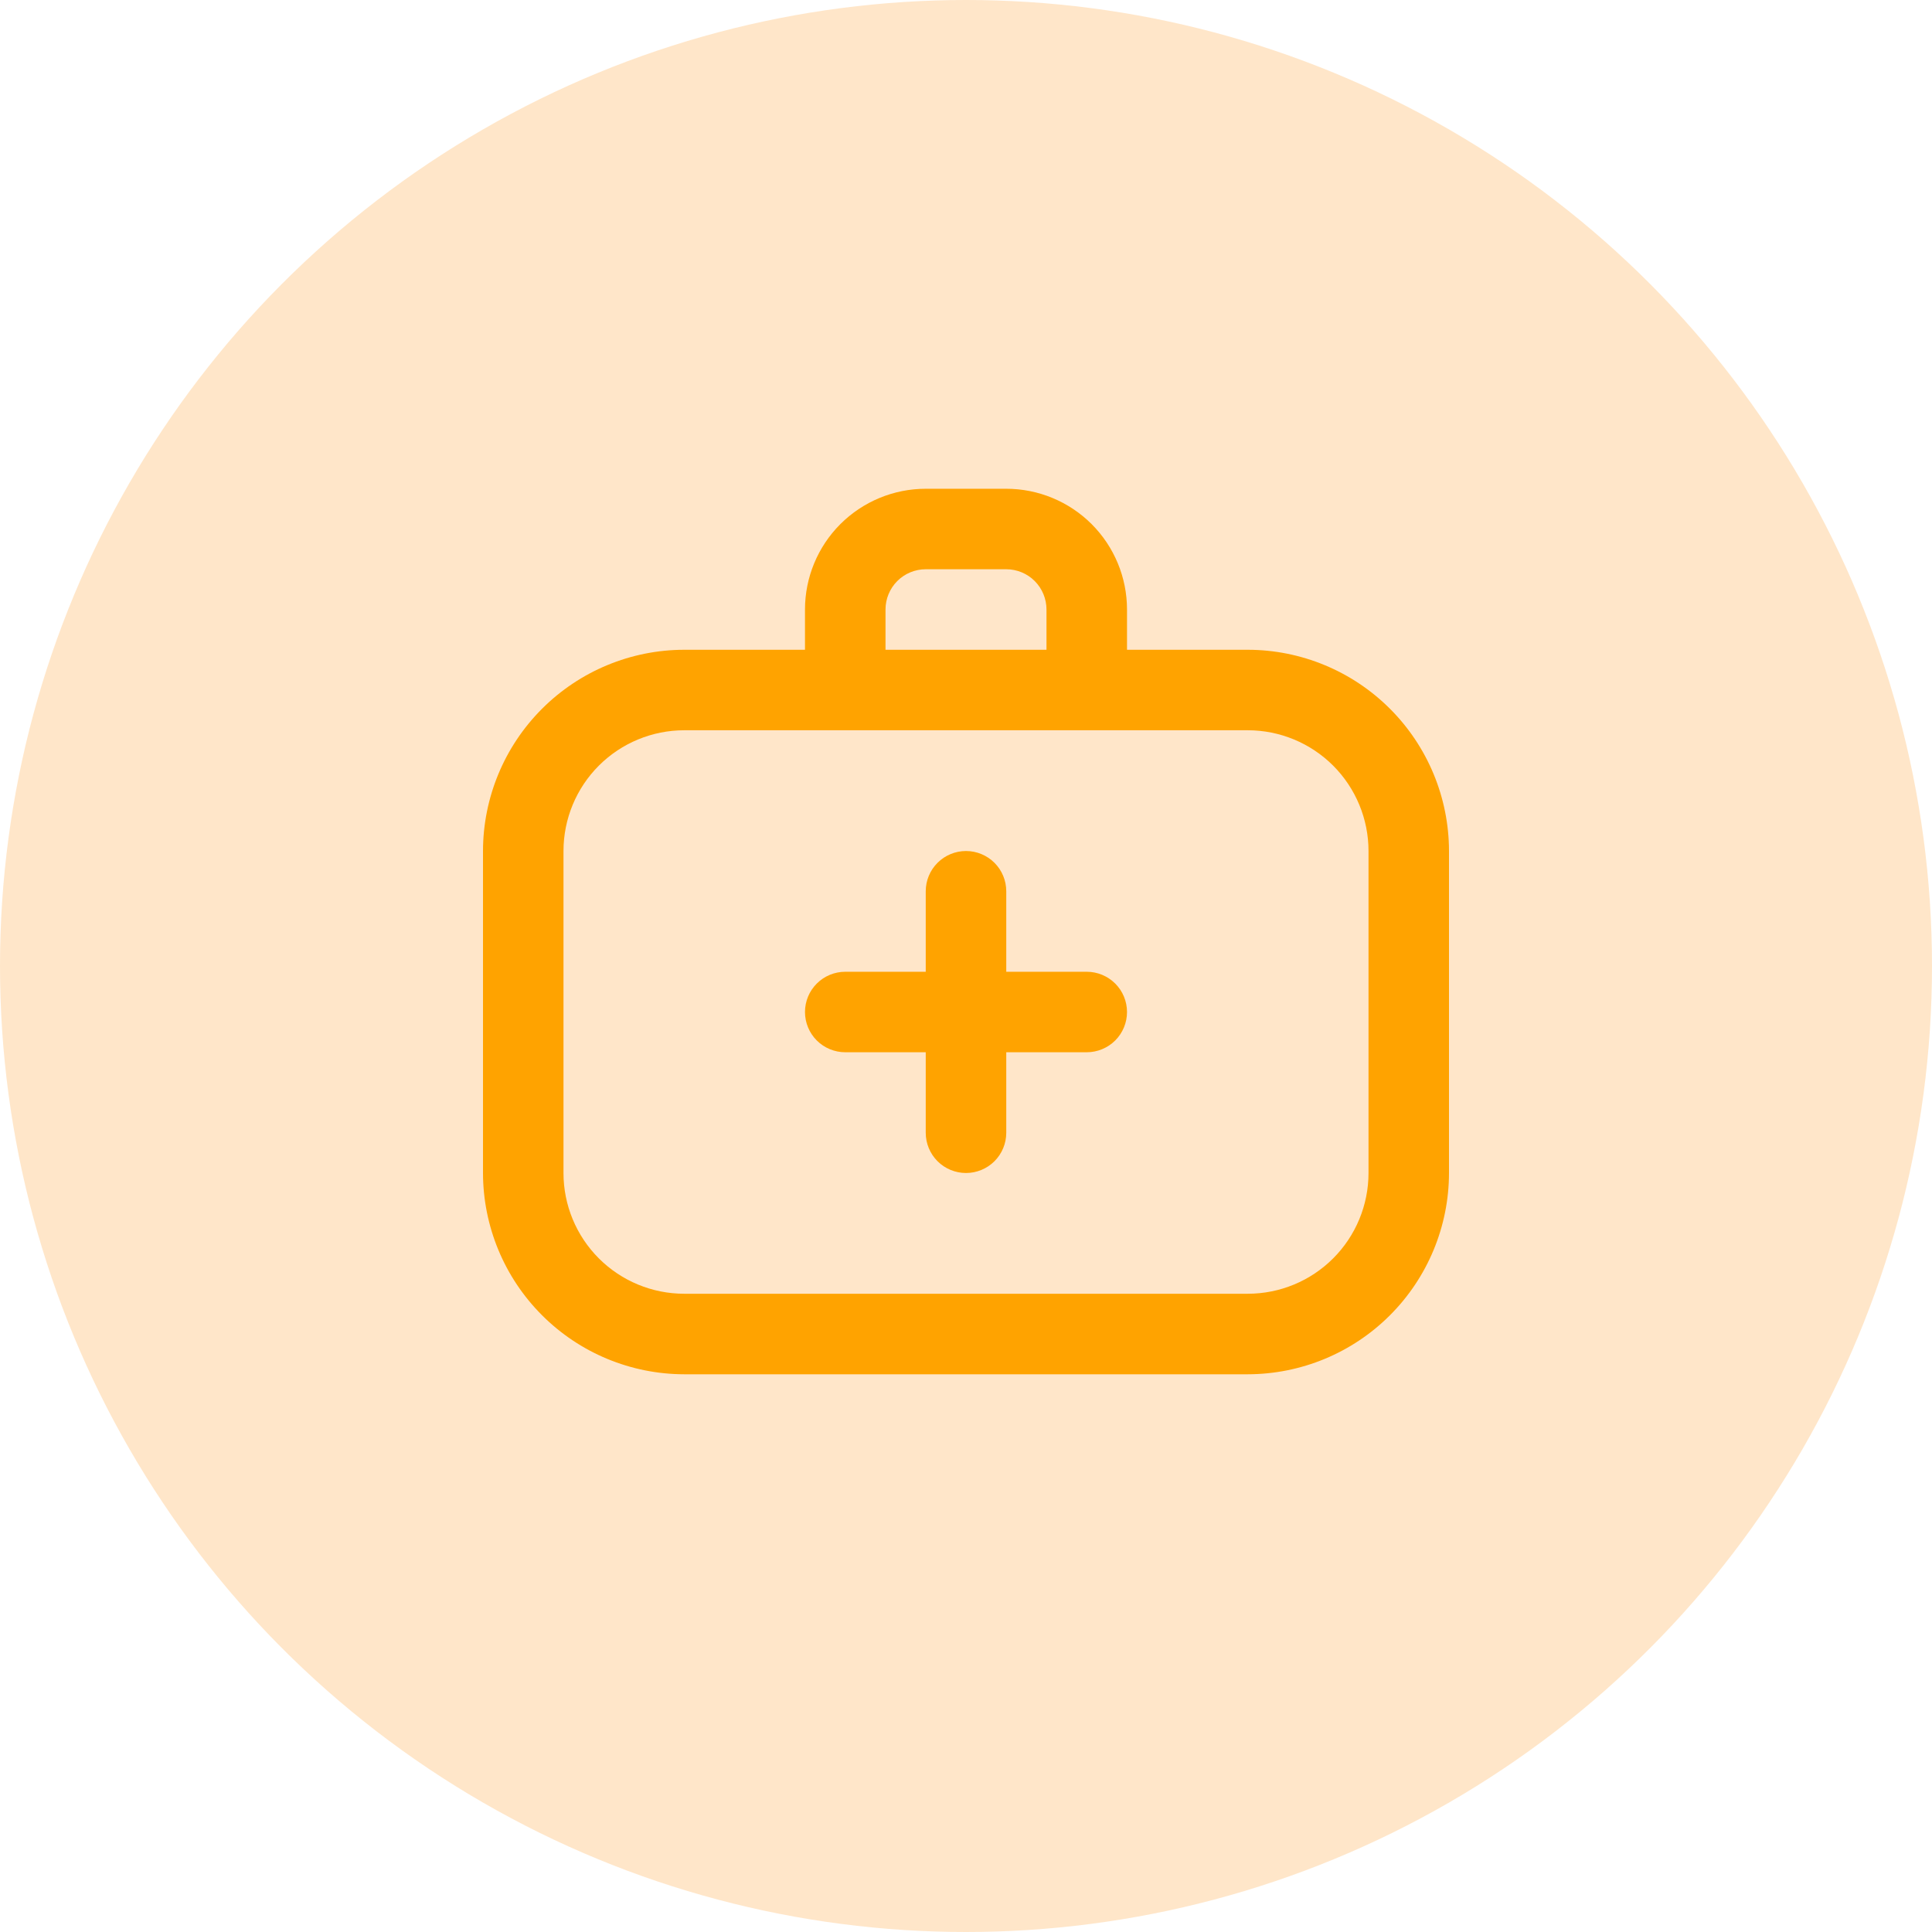 <svg width="56" height="56" viewBox="0 0 56 56" fill="none" xmlns="http://www.w3.org/2000/svg">
<circle opacity="0.25" cx="28" cy="28" r="28" fill="#FF9E2A"/>
<g clip-path="url(#clip0_11886_13546)">
<path d="M36.167 18.834H32.667V17.667C32.667 16.739 32.298 15.848 31.642 15.192C30.985 14.536 30.095 14.167 29.167 14.167H26.833C25.905 14.167 25.015 14.536 24.358 15.192C23.702 15.848 23.333 16.739 23.333 17.667V18.834H19.833C18.287 18.835 16.804 19.451 15.711 20.544C14.617 21.638 14.002 23.12 14 24.667L14 34C14.002 35.547 14.617 37.029 15.711 38.123C16.804 39.217 18.287 39.832 19.833 39.834H36.167C37.713 39.832 39.196 39.217 40.289 38.123C41.383 37.029 41.998 35.547 42 34V24.667C41.998 23.12 41.383 21.638 40.289 20.544C39.196 19.451 37.713 18.835 36.167 18.834ZM25.667 17.667C25.667 17.358 25.79 17.061 26.008 16.842C26.227 16.623 26.524 16.5 26.833 16.5H29.167C29.476 16.5 29.773 16.623 29.992 16.842C30.21 17.061 30.333 17.358 30.333 17.667V18.834H25.667V17.667ZM39.667 34C39.667 34.929 39.298 35.819 38.642 36.475C37.985 37.132 37.095 37.5 36.167 37.5H19.833C18.905 37.5 18.015 37.132 17.358 36.475C16.702 35.819 16.333 34.929 16.333 34V24.667C16.333 23.739 16.702 22.849 17.358 22.192C18.015 21.536 18.905 21.167 19.833 21.167H36.167C37.095 21.167 37.985 21.536 38.642 22.192C39.298 22.849 39.667 23.739 39.667 24.667V34ZM32.667 29.334C32.667 29.643 32.544 29.94 32.325 30.159C32.106 30.377 31.809 30.5 31.5 30.5H29.167V32.834C29.167 33.143 29.044 33.44 28.825 33.659C28.606 33.877 28.309 34 28 34C27.691 34 27.394 33.877 27.175 33.659C26.956 33.44 26.833 33.143 26.833 32.834V30.5H24.5C24.191 30.5 23.894 30.377 23.675 30.159C23.456 29.94 23.333 29.643 23.333 29.334C23.333 29.024 23.456 28.727 23.675 28.509C23.894 28.29 24.191 28.167 24.5 28.167H26.833V25.834C26.833 25.524 26.956 25.227 27.175 25.009C27.394 24.79 27.691 24.667 28 24.667C28.309 24.667 28.606 24.79 28.825 25.009C29.044 25.227 29.167 25.524 29.167 25.834V28.167H31.5C31.809 28.167 32.106 28.29 32.325 28.509C32.544 28.727 32.667 29.024 32.667 29.334Z" fill="#FFA300"/>
</g>
<defs>
<clipPath id="clip0_11886_13546">
<rect width="28" height="28" fill="white" transform="translate(14 13)"/>
</clipPath>
</defs>
</svg>
